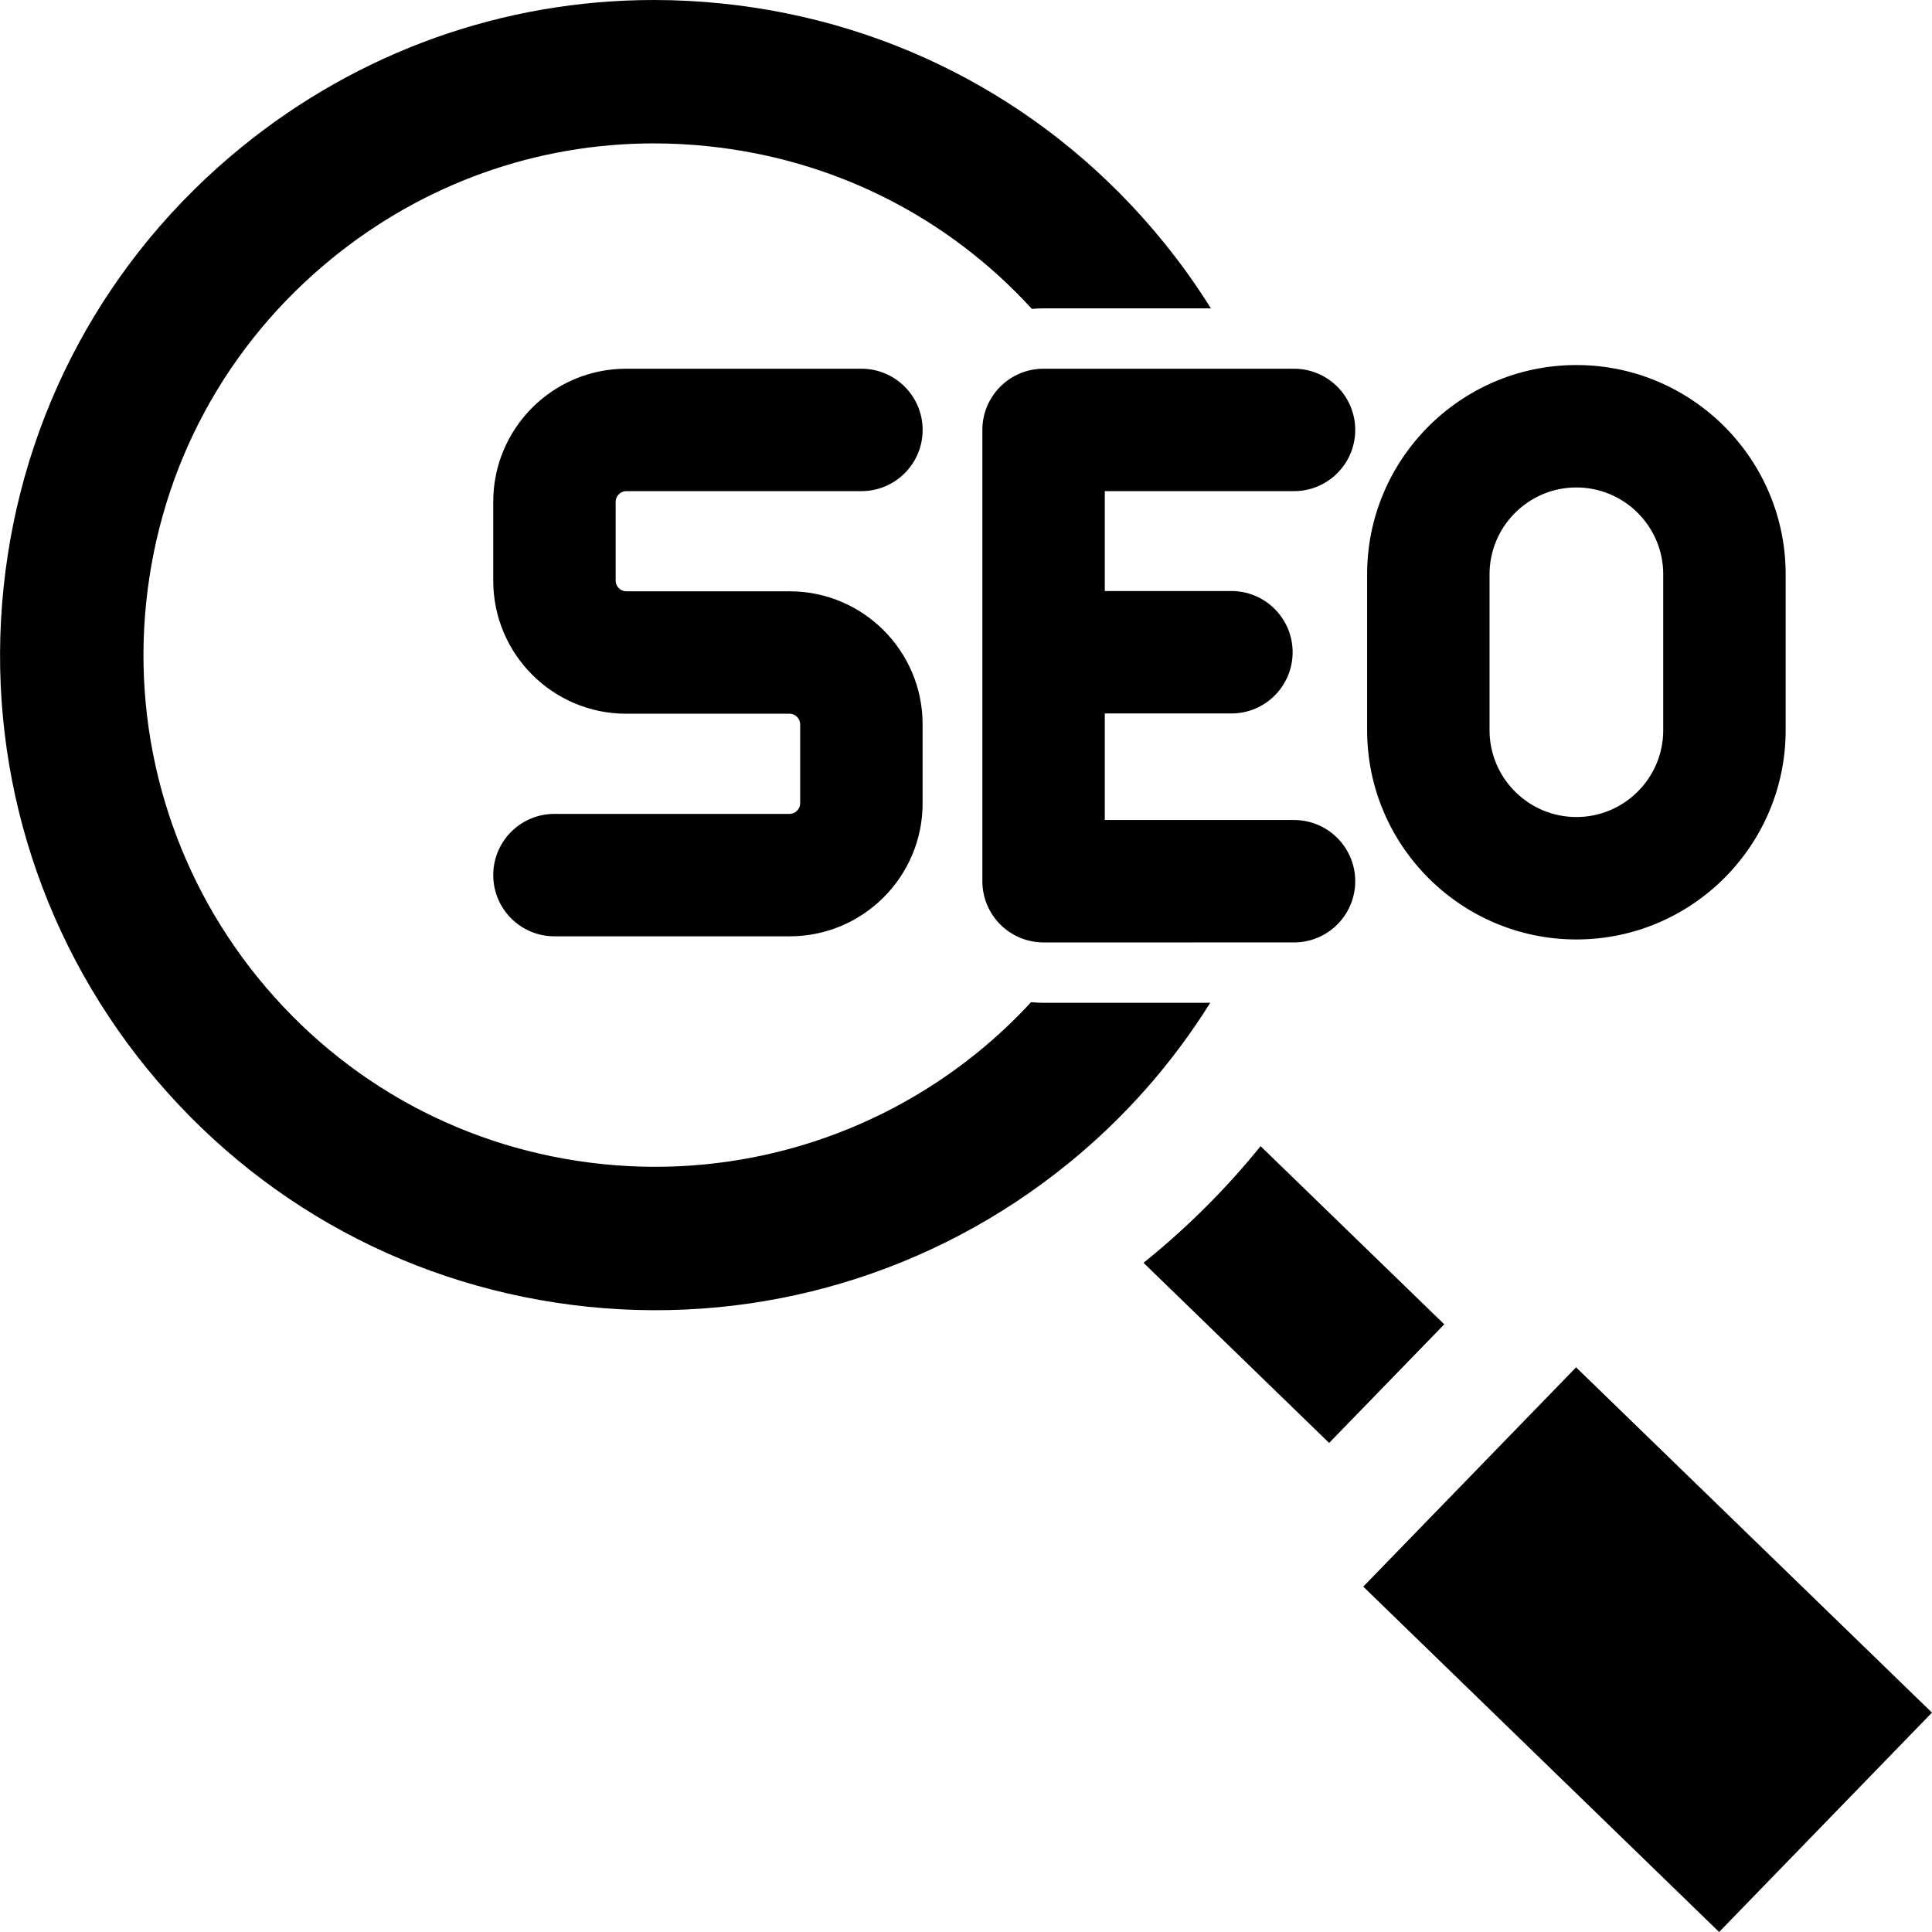 <svg xmlns="http://www.w3.org/2000/svg" id="Layer_1" height="512" viewBox="0 0 512 512" width="512"><path clip-rule="evenodd" d="m455.585 512-94.309-91.526 56.403-58.118 94.31 91.507zm-179.028-262.244c-4.295 0-8.423-1.707-11.465-4.754-3.042-3.038-4.755-7.165-4.755-11.47v-119.595c0-8.959 7.261-16.22 16.22-16.22h66.372c8.95 0 16.22 7.261 16.22 16.22s-7.271 16.22-16.22 16.22h-50.147v26.471h33.559c8.954 0 16.22 7.265 16.22 16.224s-7.266 16.22-16.22 16.22h-33.559v28.24h50.147c8.95-.005 16.22 7.261 16.22 16.22s-7.261 16.22-16.22 16.22zm141.591-153.015h-.772c-30.402.208-55.075 25.007-55.075 55.456v41.308c0 30.579 24.882 55.461 55.461 55.461 30.584 0 55.457-24.882 55.457-55.461v-41.308c0-30.449-24.665-55.248-55.071-55.456zm-23.403 96.764v-41.308c0-12.689 10.322-23.017 23.017-23.017 12.69 0 23.012 10.327 23.012 23.017v41.308c0 12.69-10.322 23.017-23.012 23.017-12.694 0-23.017-10.327-23.017-23.017zm-231.589-60.565v20.979c0 1.482 1.301 2.784 2.779 2.784h43.345c19.425 0 35.219 15.799 35.219 35.224v20.979c0 19.425-15.794 35.228-35.219 35.228h-62.344c-8.964 0-16.22-7.266-16.22-16.225s7.256-16.22 16.22-16.22h62.344c1.478 0 2.775-1.301 2.775-2.784v-20.979c0-1.483-1.297-2.784-2.775-2.784h-43.345c-19.425 0-35.219-15.799-35.219-35.223v-20.979c0-19.425 15.794-35.224 35.219-35.224h62.354c8.949 0 16.22 7.261 16.22 16.22s-7.27 16.22-16.22 16.22h-62.354c-1.477 0-2.779 1.302-2.779 2.784zm219.588 218.017-48.672-47.211c-8.815 10.89-18.867 21.032-30.148 30.202-.293.238-.587.471-.881.707l49.192 47.739zm-223.069-42.46c-36.061-3.725-68.423-21.231-91.292-49.359-22.702-27.924-33.342-63.665-29.645-99.459 3.725-36.06 21.219-68.421 49.351-91.286 24.239-19.699 53.981-30.393 85.232-30.393 4.749 0 9.498.255 14.222.743 33.326 3.44 63.488 18.633 85.92 43.121 1.018-.097 2.05-.147 3.094-.147h44.336c-3.774-6.045-7.957-11.922-12.563-17.589-29.227-35.964-70.788-58.426-116.885-63.184-6.02-.622-12.072-.944-18.124-.944-39.971 0-78.173 13.69-109.199 38.905-35.955 29.223-58.422 70.782-63.183 116.87-4.745 45.931 8.828 91.504 37.958 127.335 29.227 35.949 70.786 58.425 116.873 63.186 45.929 4.744 91.503-8.838 127.333-37.962 15.206-12.36 27.767-26.799 37.616-42.582l-44.161.003c-1.113 0-2.22-.058-3.316-.172-4.323 4.689-9.021 9.129-14.106 13.262-27.925 22.699-63.667 33.35-99.461 29.652z" fill-rule="evenodd"></path></svg>